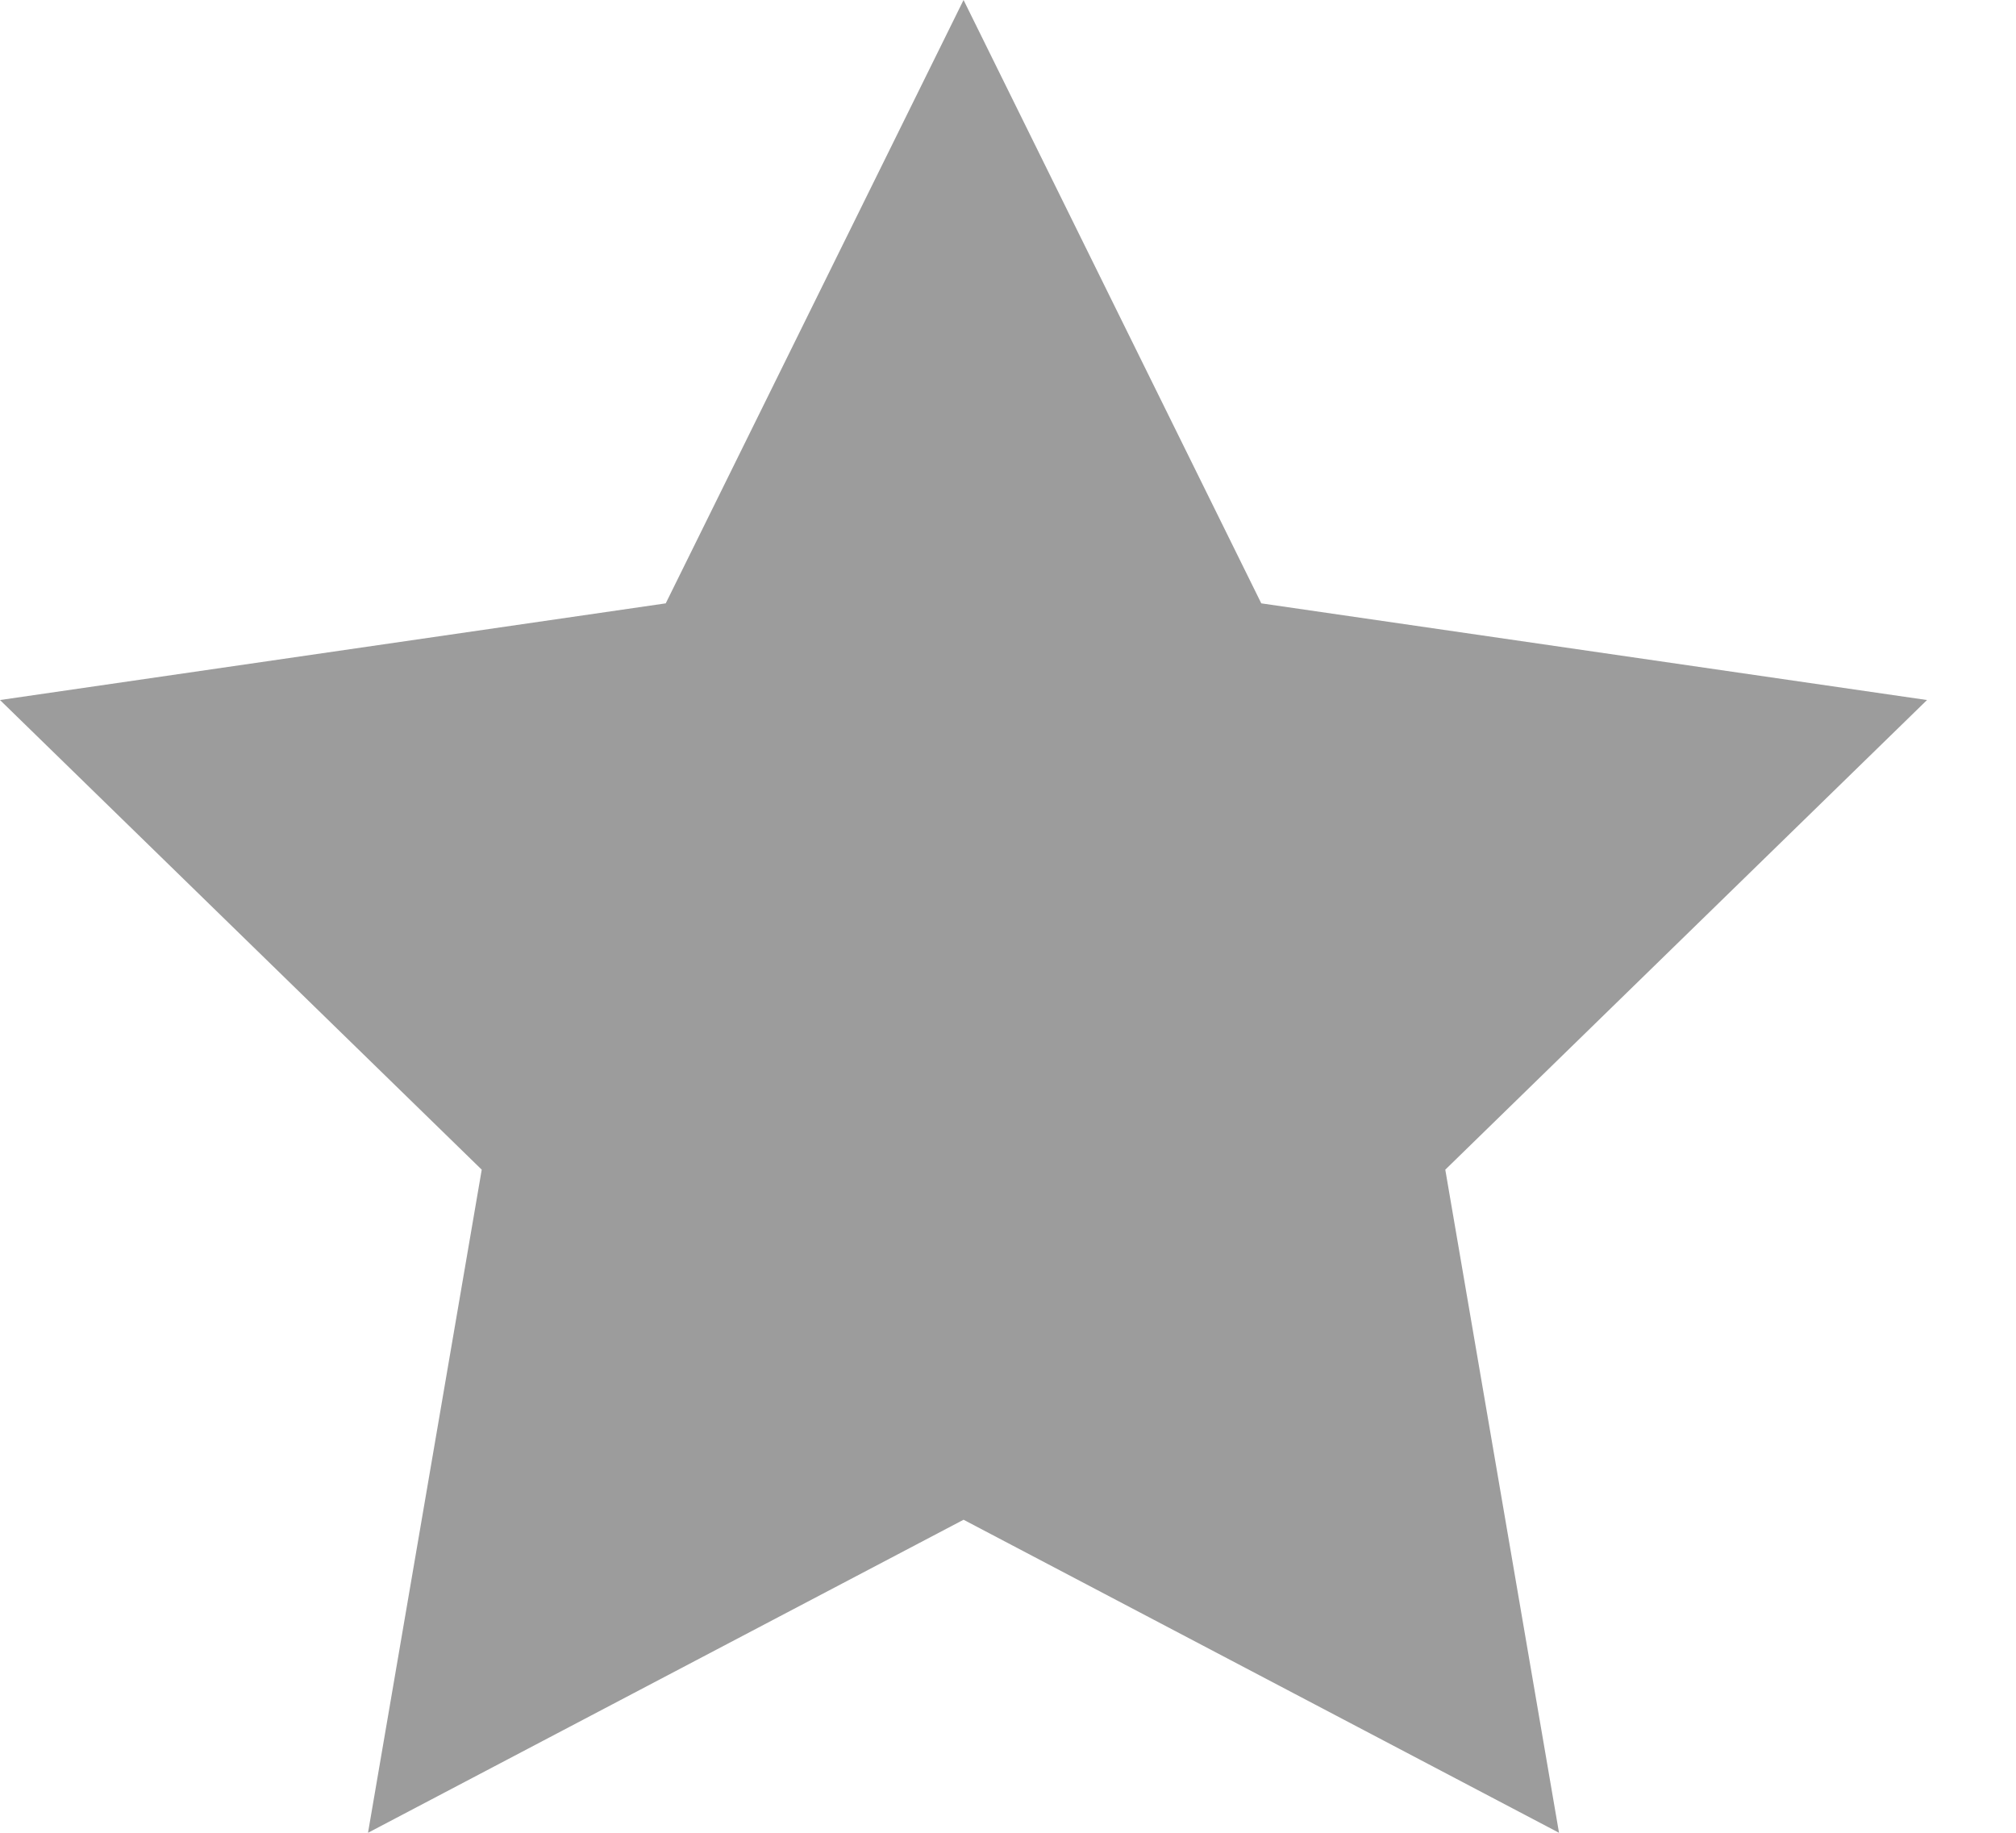 <svg width="22" height="20" viewBox="0 0 22 20" fill="none" xmlns="http://www.w3.org/2000/svg">
<path fill-rule="evenodd" clip-rule="evenodd" d="M10.515 16.584L4.016 20L5.257 12.764L0 7.639L7.265 6.584L10.515 0L13.764 6.584L21.029 7.639L15.772 12.764L17.013 20L10.515 16.584Z" fill="#9C9C9C"/>
</svg>
